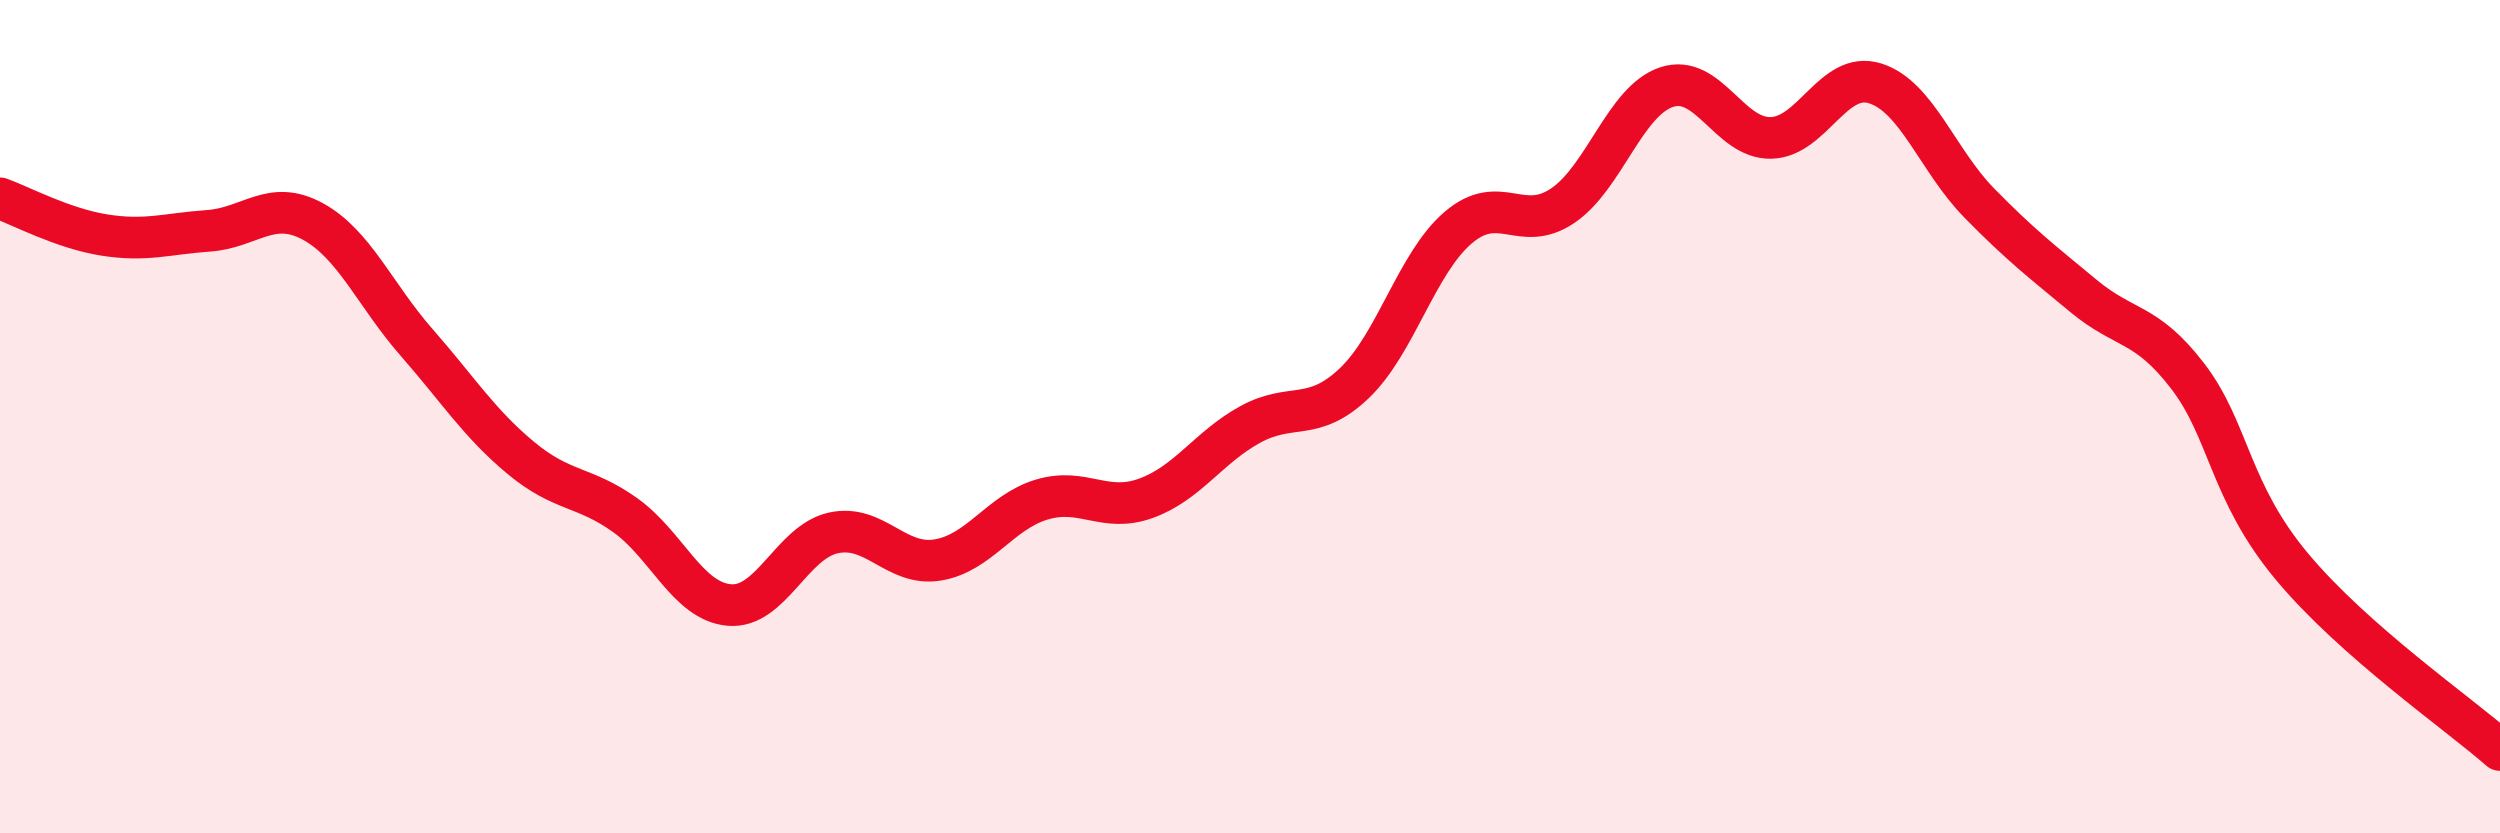 
    <svg width="60" height="20" viewBox="0 0 60 20" xmlns="http://www.w3.org/2000/svg">
      <path
        d="M 0,4.76 C 0.5,4.94 1.5,5.48 2.5,5.64 C 3.5,5.8 4,5.61 5,5.54 C 6,5.47 6.5,4.77 7.5,5.31 C 8.5,5.85 9,7.08 10,8.22 C 11,9.36 11.5,10.16 12.5,10.99 C 13.5,11.82 14,11.65 15,12.36 C 16,13.07 16.5,14.43 17.5,14.52 C 18.5,14.61 19,13.01 20,12.79 C 21,12.57 21.5,13.6 22.5,13.44 C 23.5,13.28 24,12.29 25,11.99 C 26,11.69 26.5,12.32 27.5,11.96 C 28.5,11.6 29,10.74 30,10.19 C 31,9.64 31.5,10.15 32.5,9.2 C 33.5,8.25 34,6.31 35,5.46 C 36,4.61 36.5,5.61 37.5,4.94 C 38.5,4.27 39,2.42 40,2.09 C 41,1.76 41.5,3.33 42.5,3.31 C 43.5,3.29 44,1.69 45,2 C 46,2.31 46.5,3.85 47.5,4.87 C 48.5,5.89 49,6.27 50,7.1 C 51,7.93 51.5,7.72 52.5,9.02 C 53.5,10.32 53.5,11.79 55,13.59 C 56.5,15.39 59,17.12 60,18L60 20L0 20Z"
        fill="#EB0A25"
        opacity="0.1"
        stroke-linecap="round"
        stroke-linejoin="round"
      />
      <path
        d="M 0,4.76 C 0.5,4.94 1.5,5.48 2.5,5.64 C 3.5,5.8 4,5.61 5,5.54 C 6,5.47 6.5,4.77 7.5,5.31 C 8.5,5.85 9,7.08 10,8.22 C 11,9.36 11.5,10.16 12.5,10.99 C 13.5,11.82 14,11.65 15,12.36 C 16,13.07 16.5,14.43 17.5,14.52 C 18.5,14.61 19,13.01 20,12.79 C 21,12.57 21.5,13.6 22.5,13.44 C 23.5,13.28 24,12.29 25,11.99 C 26,11.69 26.5,12.32 27.5,11.96 C 28.5,11.6 29,10.74 30,10.19 C 31,9.64 31.5,10.15 32.5,9.2 C 33.5,8.25 34,6.31 35,5.46 C 36,4.61 36.5,5.61 37.5,4.94 C 38.5,4.27 39,2.42 40,2.09 C 41,1.76 41.5,3.33 42.5,3.31 C 43.5,3.29 44,1.69 45,2 C 46,2.31 46.5,3.85 47.5,4.87 C 48.5,5.89 49,6.27 50,7.1 C 51,7.93 51.5,7.72 52.5,9.02 C 53.5,10.32 53.5,11.79 55,13.59 C 56.5,15.39 59,17.12 60,18"
        stroke="#EB0A25"
        stroke-width="1"
        fill="none"
        stroke-linecap="round"
        stroke-linejoin="round"
      />
    </svg>
  